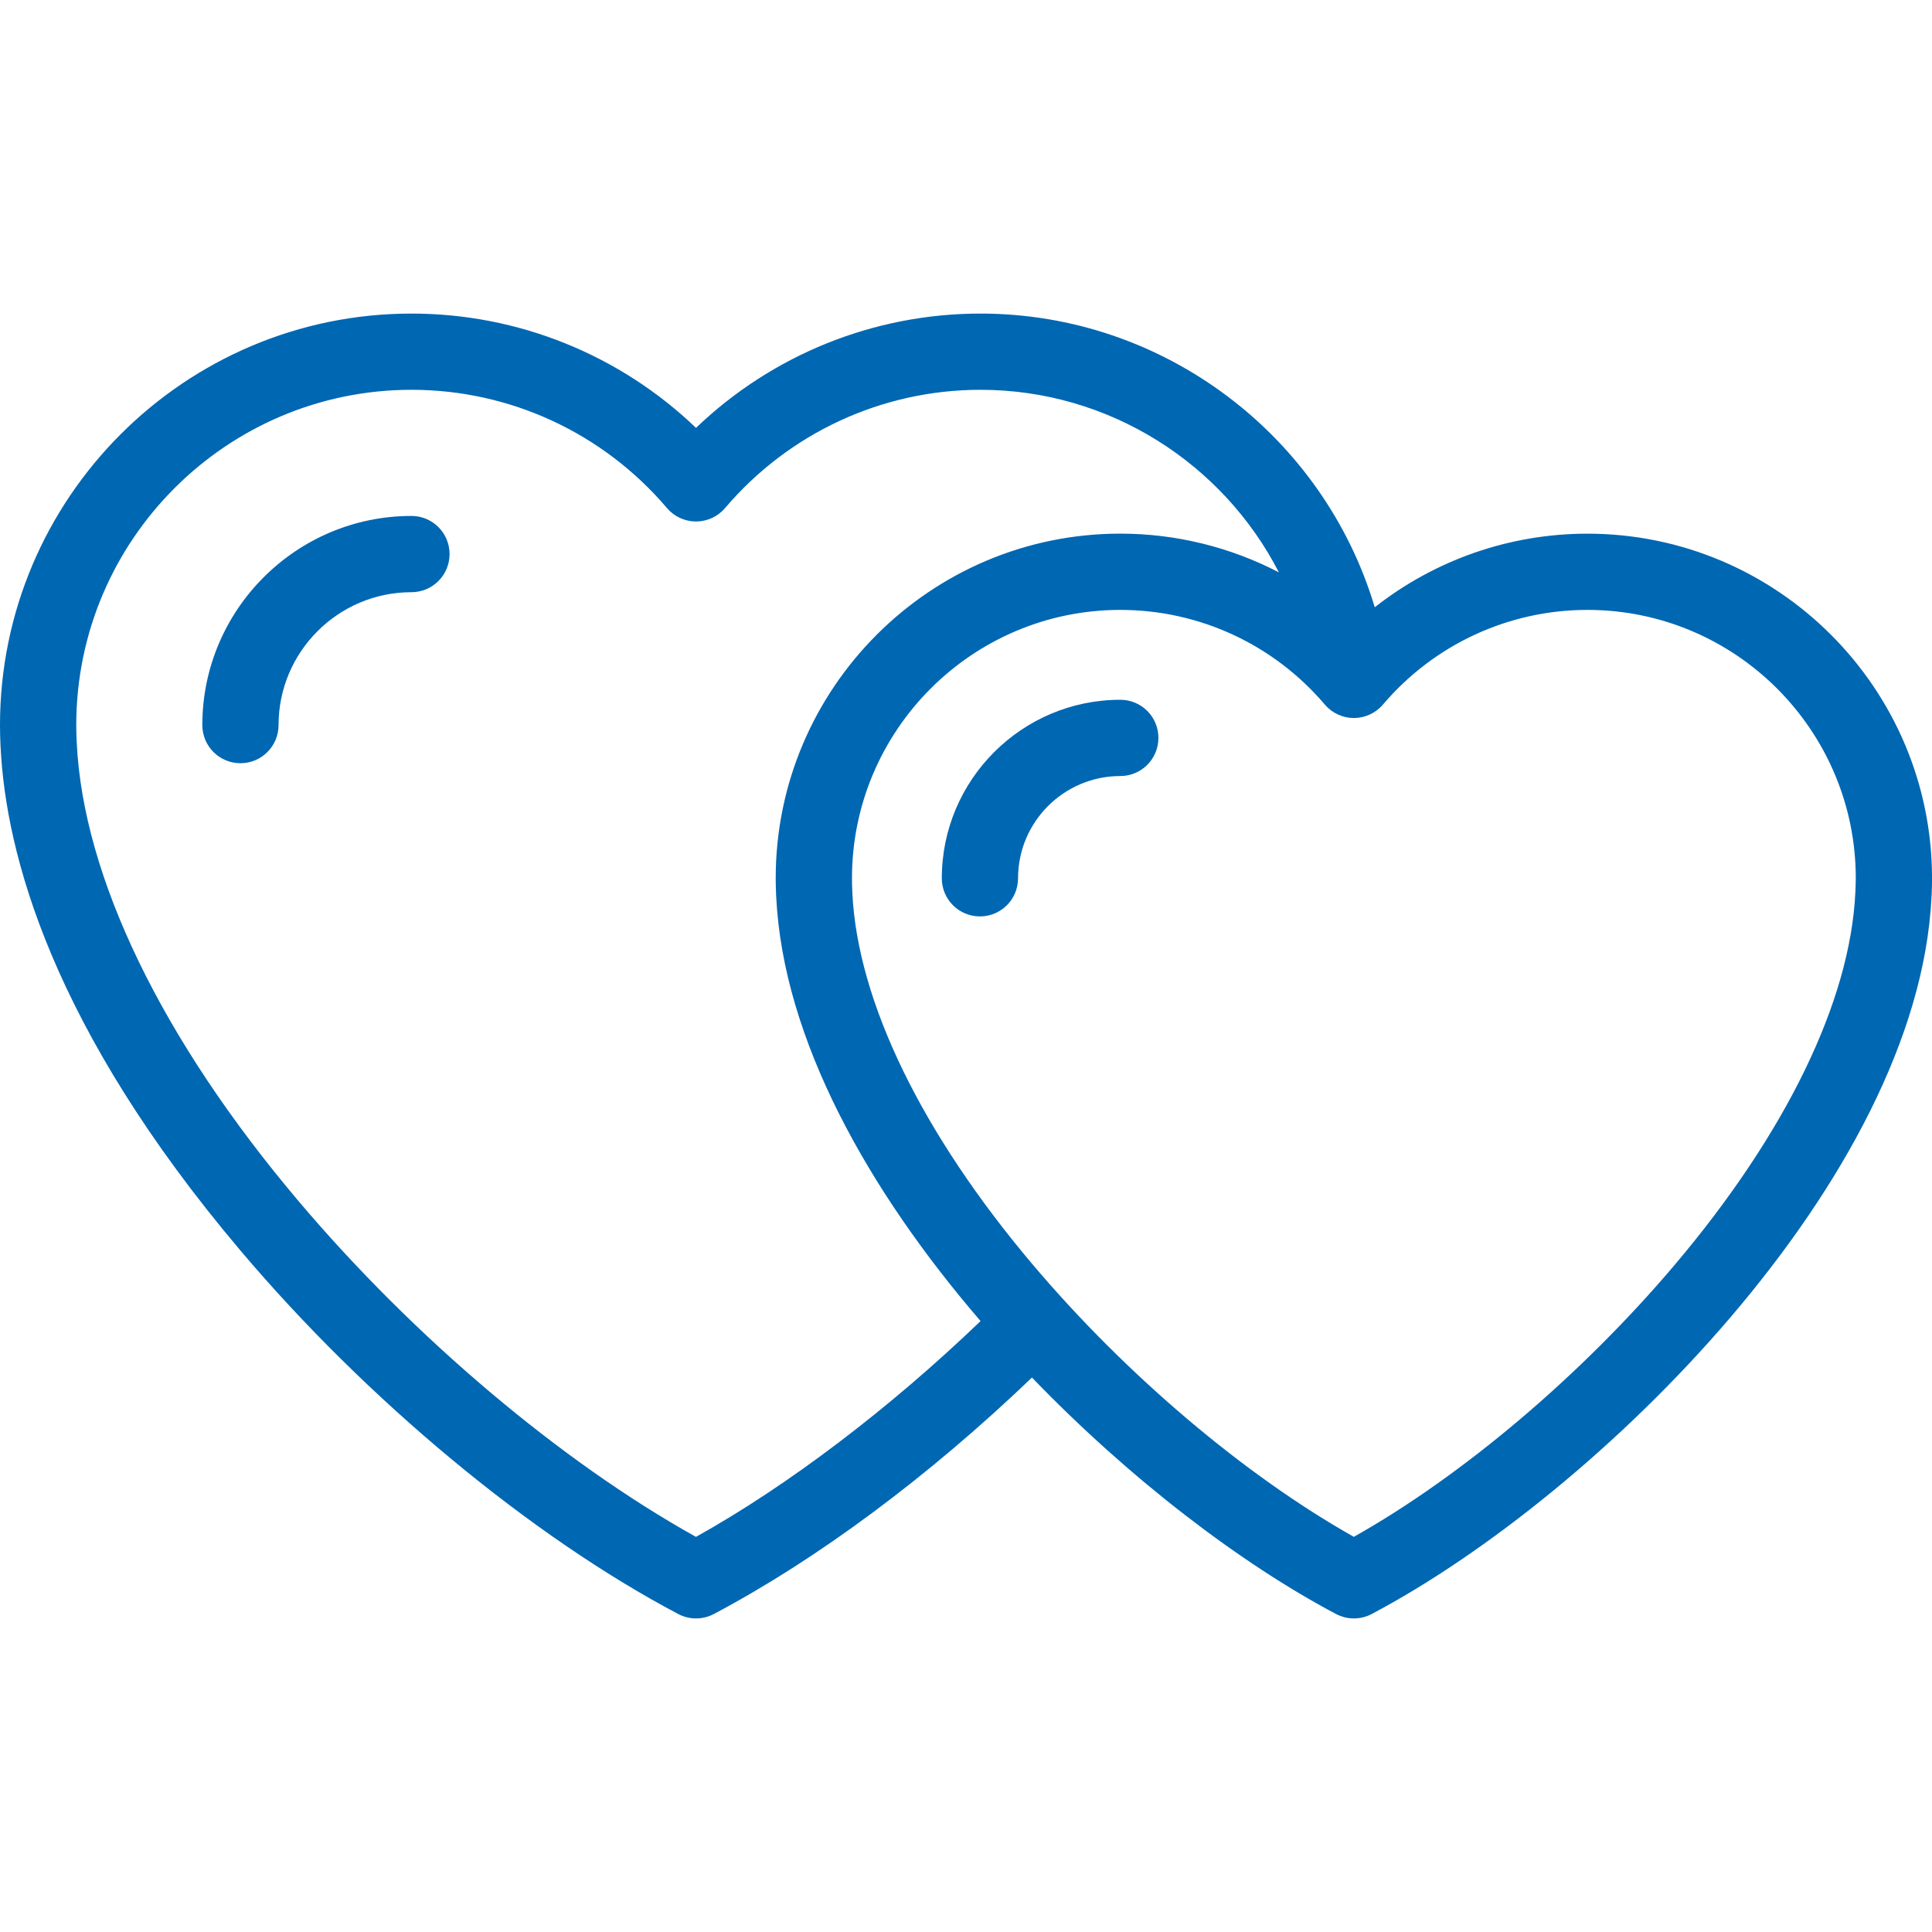 <?xml version="1.0" encoding="utf-8"?>
<!-- Generator: Adobe Illustrator 25.4.1, SVG Export Plug-In . SVG Version: 6.00 Build 0)  -->
<svg version="1.1" id="Calque_1" xmlns="http://www.w3.org/2000/svg" xmlns:xlink="http://www.w3.org/1999/xlink" x="0px" y="0px"
	 viewBox="0 0 512 512" style="enable-background:new 0 0 512 512;" xml:space="preserve">
<style type="text/css">
	.st0{fill:#0067B2;}
</style>
<g>
	<path class="st0" d="M109.05,136.73c-30.57,0-55.43,24.87-55.43,55.43c0,5.58,4.52,10.1,10.1,10.1s10.1-4.52,10.1-10.1
		c0-19.42,15.8-35.22,35.22-35.22c5.58,0,10.1-4.52,10.1-10.1S114.64,136.73,109.05,136.73z"/>
	<path class="st0" d="M420.67,141.43c-20.64,0-40.4,6.97-56.35,19.5c-13.56-45.38-55.79-77.83-104.48-77.83
		c-28.26,0-55.17,10.92-75.39,30.29c-20.22-19.37-47.13-30.29-75.39-30.29C48.92,83.1,0,132.03,0,192.16c0,1.62,0.04,3.33,0.13,5.39
		c0,0.04,0,0.08,0.01,0.12l0.02,0.27c1.36,28.23,13.5,74.32,63.63,133.55c33.54,39.62,76.88,75.6,115.94,96.24
		c1.48,0.78,3.1,1.17,4.72,1.17c1.62,0,3.24-0.39,4.72-1.17c27.47-14.52,57.11-36.59,84.31-62.67
		c26.04,27.03,55.51,49.42,80.59,62.67c1.48,0.78,3.1,1.17,4.72,1.17c1.62,0,3.24-0.39,4.72-1.17
		c59.89-31.65,144.77-115.33,148.36-190.05l0.01-0.19l0.01-0.1c0-0.04,0-0.09,0.01-0.13c0.08-1.72,0.11-3.15,0.11-4.5
		C512,182.4,471.03,141.43,420.67,141.43z M184.44,407.29c-35.65-19.85-74.64-52.72-105.23-88.87
		c-36.26-42.83-57.16-85.97-58.87-121.55l-0.02-0.29c-0.08-1.72-0.11-3.13-0.11-4.43c0-48.99,39.86-88.85,88.85-88.85
		c26.08,0,50.76,11.42,67.69,31.34c1.92,2.26,4.73,3.56,7.7,3.56c2.96,0,5.78-1.3,7.7-3.56c16.94-19.91,41.61-31.34,67.69-31.34
		c34.06,0,64.23,19.49,79.08,48.38c-12.83-6.66-27.2-10.26-42.02-10.26c-50.36,0-91.33,40.97-91.33,91.33c0,1.37,0.04,2.8,0.11,4.52
		l0.02,0.31c1.82,37.87,24.47,78,54.16,112.52C235.69,373.3,208.82,393.7,184.44,407.29z M491.7,236.33l-0.02,0.29
		c-1.38,28.74-18.39,63.76-47.9,98.62c-24.73,29.22-56.16,55.81-85,72.04c-28.84-16.24-60.27-42.82-85-72.04
		c-29.51-34.86-46.52-69.88-47.9-98.6l-0.01-0.29c-0.06-1.4-0.09-2.54-0.09-3.6c0-39.22,31.9-71.12,71.12-71.12
		c20.88,0,40.63,9.14,54.19,25.09c1.92,2.26,4.73,3.56,7.7,3.56c2.96,0,5.78-1.3,7.7-3.56c13.56-15.94,33.31-25.09,54.19-25.09
		c39.22,0,71.12,31.9,71.12,71.12C491.79,233.8,491.76,234.94,491.7,236.33z"/>
	<path class="st0" d="M296.9,185.45c-26.09,0-47.31,21.22-47.31,47.31c0,5.58,4.52,10.1,10.1,10.1c5.58,0,10.1-4.52,10.1-10.1
		c0-14.94,12.16-27.1,27.1-27.1c5.58,0,10.1-4.52,10.1-10.1C307.01,189.97,302.48,185.45,296.9,185.45z"/>
</g>
</svg>
